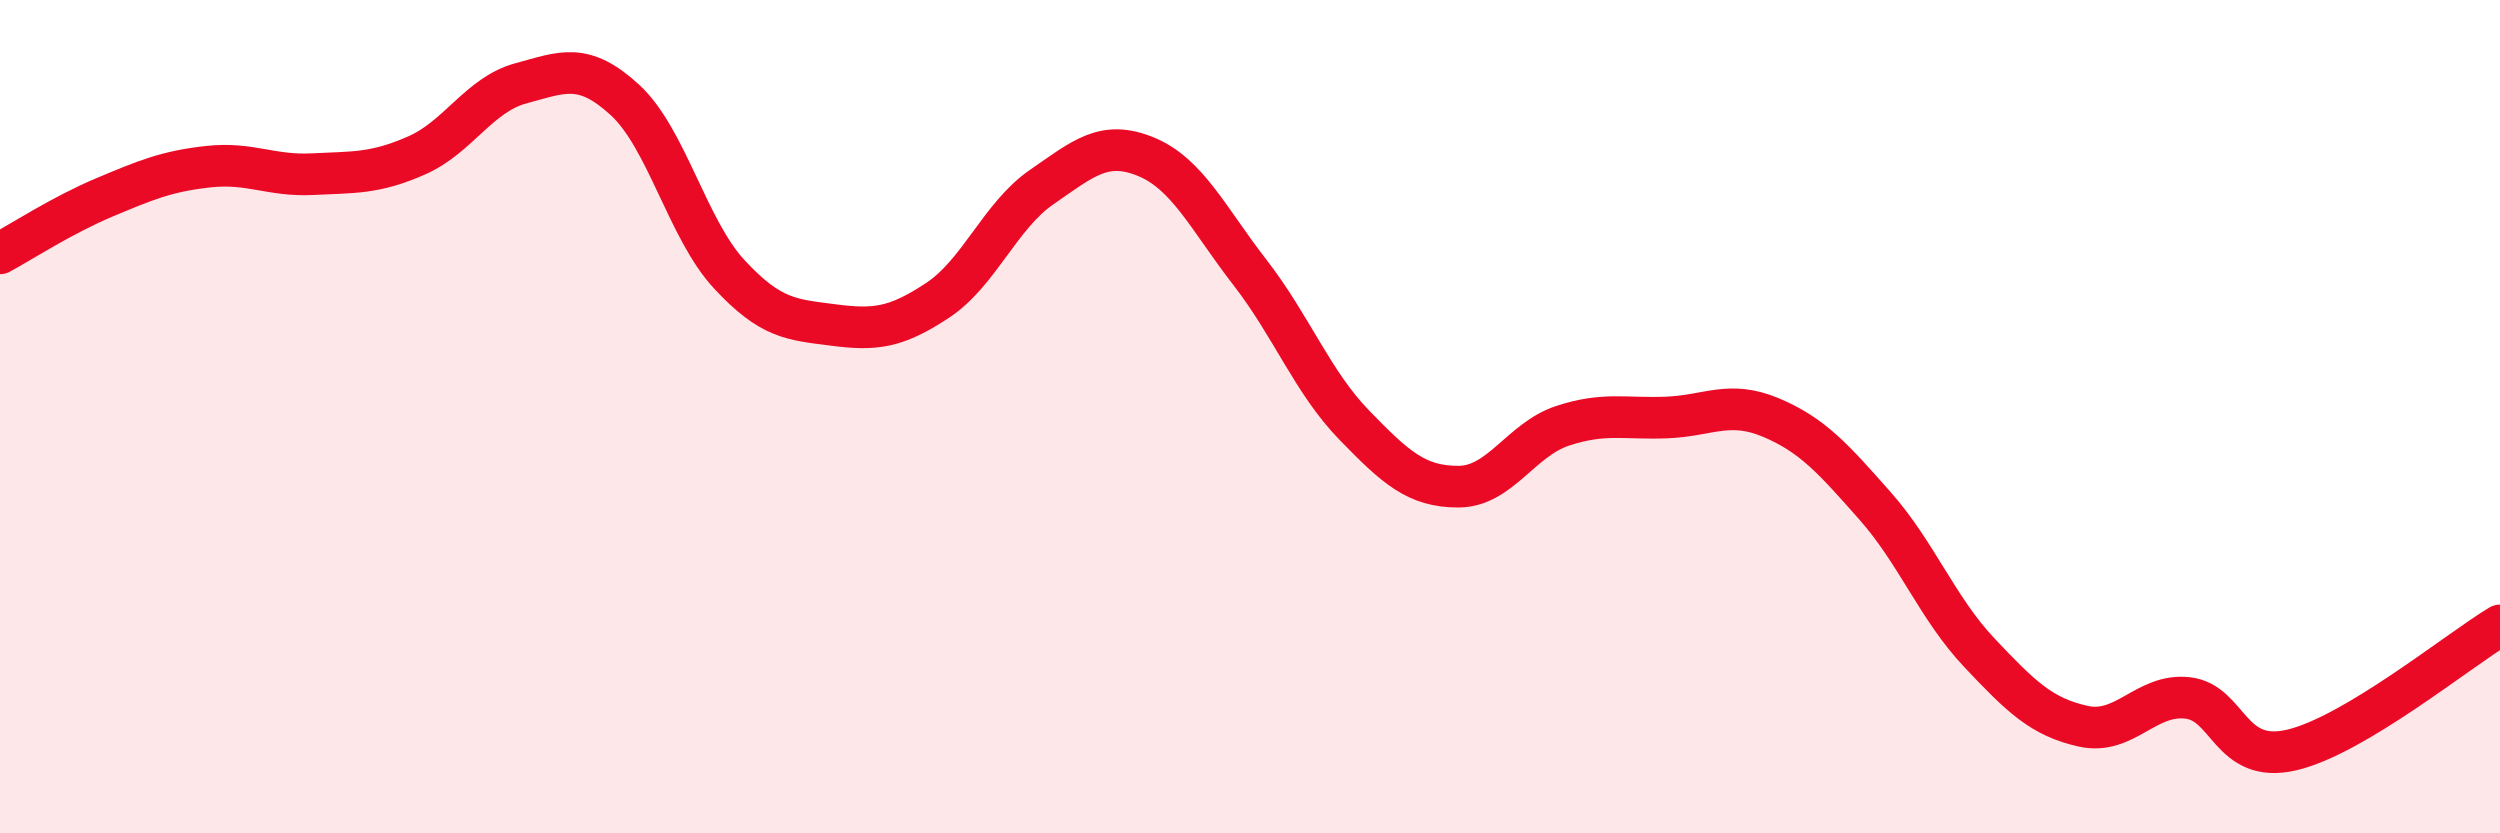 
    <svg width="60" height="20" viewBox="0 0 60 20" xmlns="http://www.w3.org/2000/svg">
      <path
        d="M 0,6.08 C 0.5,5.81 1.5,5.16 2.5,4.74 C 3.5,4.32 4,4.11 5,4 C 6,3.89 6.5,4.23 7.5,4.18 C 8.5,4.13 9,4.17 10,3.73 C 11,3.29 11.5,2.27 12.5,2 C 13.5,1.73 14,1.48 15,2.4 C 16,3.32 16.5,5.5 17.5,6.58 C 18.5,7.66 19,7.67 20,7.8 C 21,7.93 21.5,7.87 22.5,7.21 C 23.5,6.55 24,5.18 25,4.49 C 26,3.8 26.5,3.35 27.5,3.76 C 28.5,4.17 29,5.25 30,6.54 C 31,7.83 31.5,9.17 32.5,10.2 C 33.5,11.23 34,11.68 35,11.68 C 36,11.68 36.5,10.55 37.5,10.22 C 38.5,9.89 39,10.06 40,10.02 C 41,9.98 41.5,9.6 42.5,10.02 C 43.5,10.44 44,11.01 45,12.14 C 46,13.27 46.5,14.6 47.5,15.66 C 48.5,16.72 49,17.21 50,17.43 C 51,17.65 51.5,16.64 52.5,16.75 C 53.5,16.86 53.5,18.35 55,18 C 56.5,17.65 59,15.61 60,15.01L60 20L0 20Z"
        fill="#EB0A25"
        opacity="0.1"
        stroke-linecap="round"
        stroke-linejoin="round"
      />
      <path
        d="M 0,6.08 C 0.5,5.81 1.5,5.16 2.5,4.74 C 3.5,4.32 4,4.11 5,4 C 6,3.89 6.5,4.23 7.5,4.18 C 8.5,4.13 9,4.17 10,3.73 C 11,3.29 11.5,2.27 12.5,2 C 13.5,1.73 14,1.48 15,2.4 C 16,3.32 16.5,5.5 17.5,6.58 C 18.5,7.66 19,7.67 20,7.8 C 21,7.93 21.5,7.87 22.5,7.21 C 23.5,6.55 24,5.18 25,4.49 C 26,3.8 26.5,3.35 27.5,3.76 C 28.5,4.17 29,5.25 30,6.54 C 31,7.83 31.5,9.17 32.5,10.2 C 33.5,11.23 34,11.68 35,11.68 C 36,11.68 36.5,10.55 37.5,10.22 C 38.5,9.89 39,10.06 40,10.02 C 41,9.98 41.5,9.6 42.5,10.02 C 43.5,10.44 44,11.01 45,12.14 C 46,13.27 46.5,14.6 47.5,15.66 C 48.5,16.72 49,17.21 50,17.43 C 51,17.65 51.5,16.64 52.5,16.75 C 53.5,16.86 53.5,18.35 55,18 C 56.5,17.65 59,15.61 60,15.01"
        stroke="#EB0A25"
        stroke-width="1"
        fill="none"
        stroke-linecap="round"
        stroke-linejoin="round"
      />
    </svg>
  
